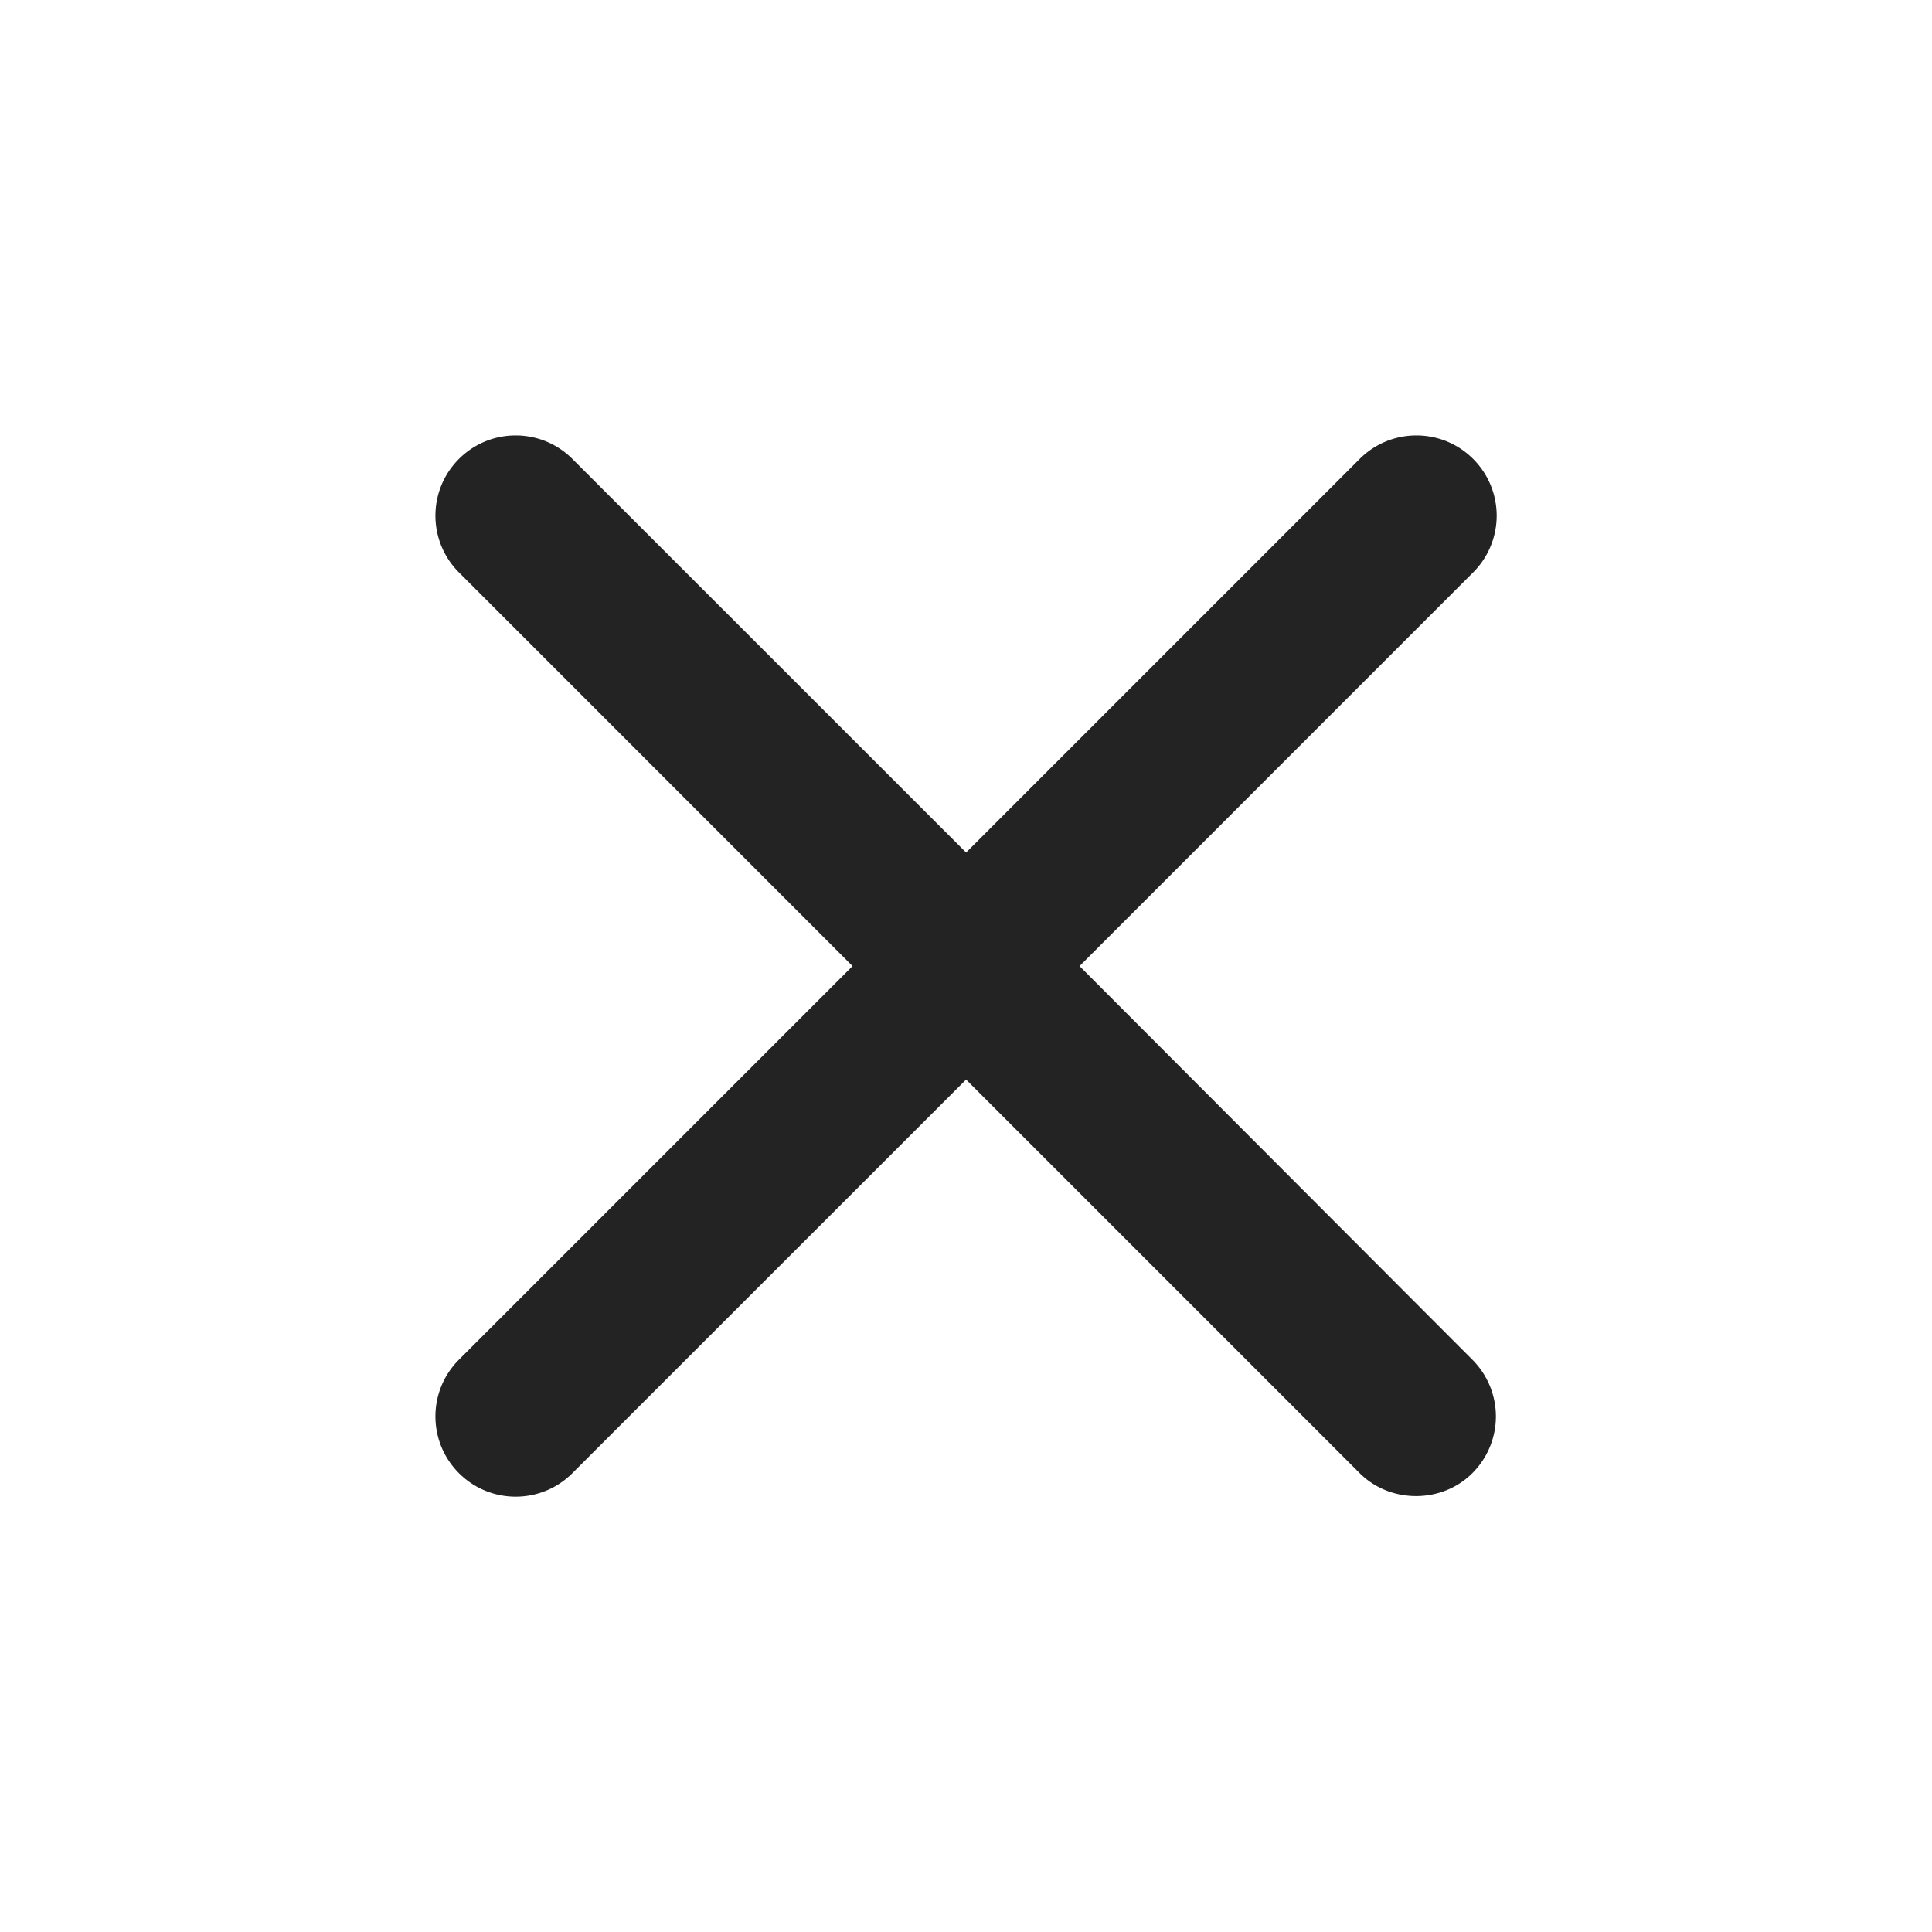 <svg xmlns="http://www.w3.org/2000/svg" width="22" height="22" fill="none"><path fill="#232323" d="M16.766 16.775a.913.913 0 0 0 .268-.646c0-.242-.097-.475-.268-.646l-4.473-4.482 4.482-4.483a.913.913 0 0 0 .268-.646.913.913 0 0 0-.268-.646c-.357-.357-.935-.357-1.292 0l-4.482 4.482-4.483-4.482c-.357-.357-.935-.357-1.292 0-.357.357-.357.935 0 1.292l4.482 4.483-4.482 4.482c-.357.357-.357.935 0 1.292.357.357.935.357 1.292 0l4.483-4.482 4.482 4.482c.348.348.935.348 1.283 0Z"/></svg>